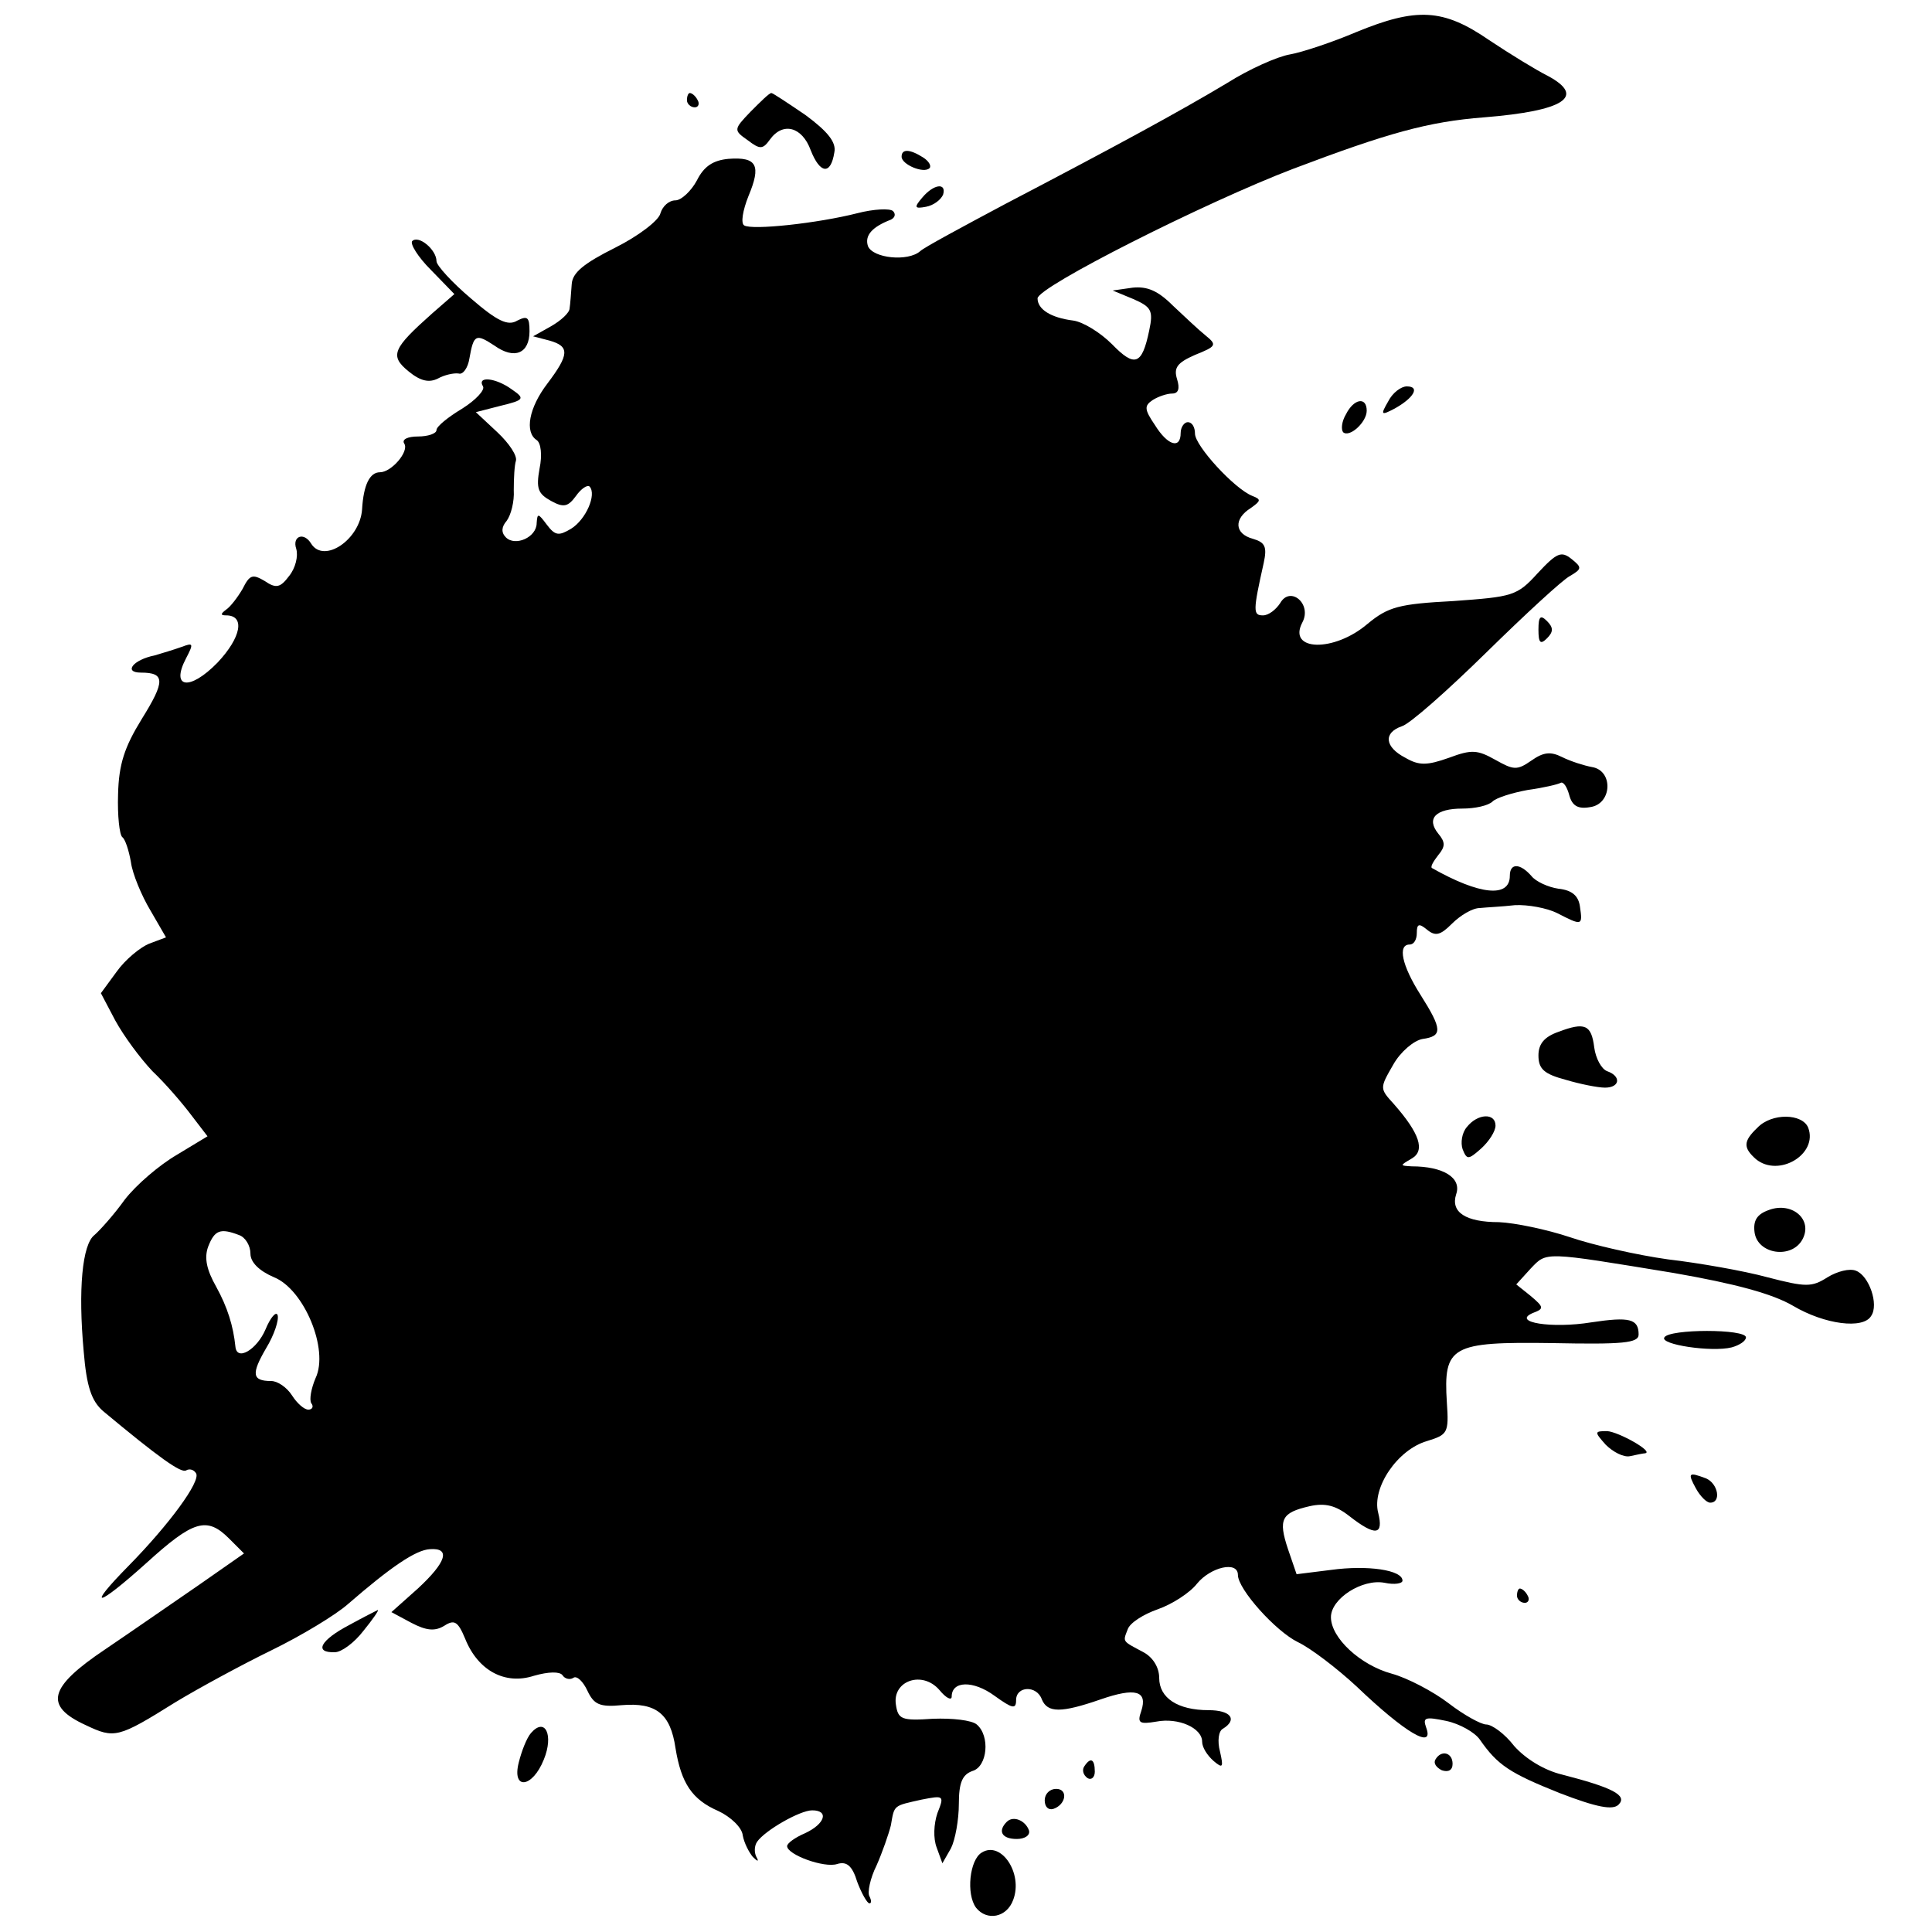 <?xml version="1.0" standalone="no"?>
<!DOCTYPE svg PUBLIC "-//W3C//DTD SVG 20010904//EN"
 "http://www.w3.org/TR/2001/REC-SVG-20010904/DTD/svg10.dtd">
<svg version="1.0" xmlns="http://www.w3.org/2000/svg"
 width="270pt" height="270pt" viewBox="0 0 270 270"
 preserveAspectRatio="xMidYMid meet">
<g transform="translate(0,270) scale(0.1,-0.1)"
fill="#000000" stroke="none">
<path d="M1895 2655 c-33 -14 -75 -28 -92 -31 -18 -3 -58 -21 -88 -40 -65 -39
-155 -88 -310 -169 -60 -32 -114 -61 -119 -66 -17 -15 -66 -10 -73 7 -5 15 6
27 32 37 6 3 7 8 3 12 -4 4 -27 3 -50 -3 -55 -14 -147 -24 -158 -17 -5 3 -2
21 6 41 18 43 12 55 -28 52 -21 -2 -34 -10 -44 -30 -8 -15 -22 -28 -30 -28 -9
0 -18 -8 -21 -18 -2 -10 -31 -32 -63 -48 -44 -22 -60 -35 -61 -51 -1 -13 -2
-28 -3 -34 0 -6 -12 -17 -26 -25 l-25 -14 23 -6 c28 -8 28 -19 -3 -60 -26 -34
-32 -68 -15 -79 6 -4 8 -21 4 -40 -5 -28 -2 -35 16 -45 18 -10 24 -8 35 7 7
10 16 16 19 13 10 -11 -5 -46 -26 -59 -17 -10 -22 -10 -34 6 -12 16 -13 16
-14 2 0 -20 -30 -33 -43 -20 -7 7 -6 15 1 23 6 8 11 27 10 43 0 17 1 35 3 41
2 7 -9 24 -26 40 l-30 28 35 9 c33 8 34 10 15 23 -22 16 -49 19 -40 4 3 -5
-10 -19 -29 -31 -20 -12 -36 -25 -36 -30 0 -5 -12 -9 -26 -9 -14 0 -23 -4 -19
-10 7 -11 -18 -40 -34 -40 -14 0 -23 -17 -25 -52 -3 -42 -53 -76 -71 -48 -10
17 -27 11 -21 -7 3 -10 -1 -27 -10 -38 -12 -16 -18 -18 -34 -7 -17 10 -21 9
-31 -11 -7 -12 -17 -25 -23 -29 -8 -6 -8 -8 0 -8 27 0 21 -31 -12 -66 -39 -40
-66 -36 -44 6 11 21 10 22 -6 16 -11 -4 -28 -9 -38 -12 -30 -6 -44 -24 -19
-24 34 0 34 -12 1 -65 -24 -39 -32 -63 -33 -105 -1 -30 2 -57 6 -60 4 -3 9
-18 12 -35 2 -16 15 -47 27 -67 l22 -38 -24 -9 c-12 -5 -33 -22 -45 -39 l-22
-30 20 -38 c12 -22 35 -53 52 -71 18 -17 42 -45 54 -61 l23 -30 -43 -26 c-24
-14 -57 -42 -73 -63 -15 -21 -35 -43 -42 -49 -17 -13 -23 -76 -15 -163 4 -49
11 -69 27 -83 78 -65 109 -87 116 -83 5 3 11 1 14 -4 7 -11 -38 -72 -94 -129
-61 -62 -45 -59 25 4 65 59 84 65 115 34 l21 -21 -63 -44 c-35 -24 -94 -65
-131 -90 -79 -53 -86 -79 -27 -106 40 -19 45 -18 125 32 33 20 94 53 135 73
41 20 89 49 106 64 60 52 95 76 115 77 29 2 23 -18 -17 -55 l-37 -33 28 -15
c21 -11 33 -12 46 -4 14 9 19 6 29 -18 18 -45 56 -65 96 -52 21 6 36 6 40 1 3
-5 10 -7 15 -4 5 4 14 -5 20 -18 9 -19 17 -23 48 -20 48 4 68 -12 75 -60 8
-49 23 -72 60 -88 17 -8 33 -23 34 -34 2 -11 9 -24 14 -30 7 -7 9 -7 5 0 -3 6
-3 15 1 21 11 16 60 44 77 44 24 0 18 -19 -10 -32 -14 -6 -25 -14 -25 -18 0
-12 52 -31 70 -25 13 4 21 -2 28 -25 6 -16 14 -30 17 -30 3 0 3 4 0 10 -3 5 1
25 10 43 8 18 17 44 20 56 5 29 3 27 43 36 31 6 32 6 22 -19 -5 -15 -6 -35 -1
-48 l8 -22 12 21 c6 12 11 40 11 62 0 30 5 41 19 46 21 6 25 49 6 65 -7 6 -34
9 -61 8 -44 -3 -49 -1 -52 20 -5 33 37 48 61 20 9 -11 17 -15 17 -9 0 22 30
23 60 1 25 -18 30 -19 30 -6 0 20 29 21 36 1 8 -19 27 -19 82 0 49 17 66 12
57 -16 -6 -17 -3 -19 21 -15 31 6 64 -9 64 -28 0 -8 7 -19 16 -27 13 -11 14
-9 9 13 -4 15 -2 29 4 32 21 13 11 26 -20 26 -43 0 -69 17 -69 45 0 15 -9 29
-22 36 -30 16 -29 14 -22 32 3 9 22 21 42 28 20 7 45 23 55 36 19 23 57 32 57
12 0 -20 53 -79 84 -94 17 -8 54 -36 82 -62 68 -65 109 -89 97 -57 -5 14 -1
15 28 9 19 -4 40 -16 47 -26 25 -36 42 -47 112 -75 52 -20 74 -24 82 -16 13
13 -9 24 -79 42 -25 6 -51 22 -67 40 -13 17 -31 30 -39 30 -7 0 -31 13 -53 30
-21 16 -57 35 -79 41 -44 12 -85 50 -85 79 0 26 44 54 75 48 14 -3 25 -1 25 3
0 15 -49 22 -100 15 l-48 -6 -12 35 c-14 42 -9 51 30 60 22 5 37 1 56 -14 36
-28 48 -27 40 5 -9 35 27 88 68 100 29 9 31 11 28 54 -5 79 6 85 147 83 99 -2
121 0 121 12 0 22 -13 25 -66 17 -55 -9 -112 0 -82 13 16 6 16 8 -3 24 l-20
16 20 22 c23 24 17 24 200 -6 86 -15 138 -29 167 -46 44 -26 98 -33 109 -14
11 16 -3 56 -21 63 -9 4 -27 -1 -40 -9 -22 -14 -30 -14 -84 0 -33 9 -96 20
-139 25 -43 6 -105 20 -137 31 -33 11 -77 20 -99 21 -47 0 -68 14 -60 39 8 23
-18 39 -62 39 -17 1 -17 1 0 11 19 11 11 35 -25 76 -20 22 -20 22 -1 55 10 18
29 34 41 36 28 4 28 13 -3 62 -26 41 -32 70 -15 70 6 0 10 7 10 16 0 13 3 14
14 5 12 -10 19 -8 35 8 12 12 29 22 39 22 9 1 32 2 49 4 18 1 45 -4 59 -11 35
-18 36 -18 32 9 -2 15 -11 23 -30 25 -14 2 -32 10 -38 18 -16 18 -30 18 -30 0
0 -31 -42 -27 -109 11 -2 2 2 9 9 18 10 12 10 18 0 30 -17 21 -4 35 34 35 17
0 36 4 42 10 5 5 27 12 49 16 22 3 43 8 46 10 4 2 9 -6 12 -17 4 -15 12 -20
29 -17 31 4 33 51 3 56 -11 2 -30 8 -42 14 -16 8 -26 7 -43 -5 -20 -14 -25
-13 -50 1 -25 14 -33 15 -65 3 -31 -11 -42 -11 -61 0 -29 15 -31 35 -5 44 11
3 64 50 118 103 54 53 107 102 117 107 17 10 17 12 2 24 -14 11 -20 9 -47 -20
-29 -32 -35 -33 -118 -39 -76 -4 -91 -8 -120 -32 -47 -40 -112 -38 -91 2 14
26 -17 52 -31 27 -6 -9 -16 -17 -24 -17 -14 0 -14 6 1 73 5 23 2 29 -15 34
-26 7 -27 28 -3 43 14 10 15 12 2 17 -25 10 -80 70 -80 87 0 9 -4 16 -10 16
-5 0 -10 -7 -10 -15 0 -23 -18 -18 -36 11 -15 22 -15 27 -3 35 8 5 20 9 27 9
9 0 11 7 7 20 -5 16 0 23 25 34 30 12 31 14 15 27 -10 8 -30 27 -46 42 -21 21
-36 27 -56 25 l-28 -4 29 -12 c25 -11 28 -16 22 -44 -10 -48 -20 -52 -52 -19
-16 16 -40 31 -54 33 -32 4 -50 16 -50 31 0 16 234 134 357 181 132 50 189 66
267 72 112 9 143 29 89 58 -16 8 -52 30 -82 50 -64 44 -101 46 -186 11z
m-1561 -1681 c9 -3 16 -15 16 -26 0 -12 12 -24 33 -33 42 -17 77 -101 58 -141
-6 -14 -9 -30 -6 -35 4 -5 1 -9 -4 -9 -6 0 -16 9 -23 20 -7 11 -20 20 -29 20
-27 0 -28 10 -7 46 11 18 18 39 16 46 -2 6 -10 -3 -17 -20 -12 -28 -40 -45
-42 -24 -3 29 -11 55 -27 84 -13 23 -17 40 -11 56 9 23 17 26 43 16z"/>
<path d="M960 2560 c0 -5 5 -10 11 -10 5 0 7 5 4 10 -3 6 -8 10 -11 10 -2 0
-4 -4 -4 -10z"/>
<path d="M1049 2544 c-24 -25 -24 -26 -4 -40 17 -13 21 -13 31 1 18 25 45 18
57 -15 13 -33 28 -35 33 -3 3 14 -9 29 -40 52 -25 17 -46 31 -48 31 -3 0 -15
-12 -29 -26z"/>
<path d="M1260 2481 c0 -11 31 -24 39 -16 3 3 -1 10 -9 15 -19 12 -30 12 -30
1z"/>
<path d="M1289 2424 c-12 -14 -11 -16 5 -13 11 2 21 10 24 17 5 17 -13 15 -29
-4z"/>
<path d="M576 2363 c-3 -4 8 -22 26 -40 l33 -34 -31 -27 c-55 -49 -60 -59 -33
-81 17 -14 29 -16 41 -10 9 5 22 8 29 7 6 -2 13 8 15 21 6 34 9 35 35 18 28
-20 49 -11 49 20 0 20 -3 22 -17 15 -13 -8 -28 -1 -65 31 -26 22 -48 46 -48
52 0 16 -25 37 -34 28z"/>
<path d="M1940 2139 c-11 -19 -10 -20 9 -10 27 15 36 31 17 31 -8 0 -20 -9
-26 -21z"/>
<path d="M1881 2121 c-6 -10 -7 -21 -4 -25 9 -8 33 14 33 30 0 20 -18 17 -29
-5z"/>
<path d="M2150 1820 c0 -19 3 -21 12 -12 9 9 9 15 0 24 -9 9 -12 7 -12 -12z"/>
<path d="M2178 1258 c-20 -7 -28 -17 -28 -33 0 -19 8 -26 38 -34 20 -6 45 -11
55 -11 21 0 23 16 3 23 -8 3 -16 18 -18 33 -4 32 -13 36 -50 22z"/>
<path d="M2050 1125 c-7 -8 -9 -22 -6 -31 6 -15 8 -15 26 1 11 10 20 24 20 32
0 18 -25 17 -40 -2z"/>
<path d="M2456 1124 c-20 -19 -20 -28 -2 -44 32 -26 87 7 73 44 -8 20 -51 21
-71 0z"/>
<path d="M2472 1009 c-17 -6 -22 -15 -20 -31 4 -31 52 -38 67 -10 15 28 -15
53 -47 41z"/>
<path d="M2326 831 c-7 -10 66 -21 94 -14 11 3 20 9 20 14 0 12 -107 12 -114
0z"/>
<path d="M2244 681 c10 -10 25 -18 34 -16 9 2 19 4 21 4 13 2 -37 30 -53 31
-18 0 -18 -1 -2 -19z"/>
<path d="M2370 620 c6 -11 15 -20 20 -20 16 0 11 27 -6 34 -24 9 -26 8 -14
-14z"/>
<path d="M2120 470 c0 -5 5 -10 11 -10 5 0 7 5 4 10 -3 6 -8 10 -11 10 -2 0
-4 -4 -4 -10z"/>
<path d="M488 429 c-40 -21 -50 -39 -20 -38 9 0 27 13 40 30 13 16 22 29 20
29 -2 -1 -20 -10 -40 -21z"/>
<path d="M742 278 c-6 -7 -13 -25 -17 -41 -10 -39 19 -36 35 4 14 34 2 60 -18
37z"/>
<path d="M2006 241 c-3 -5 1 -11 9 -15 9 -3 15 0 15 9 0 16 -16 20 -24 6z"/>
<path d="M1515 231 c-3 -5 -1 -12 5 -16 5 -3 10 1 10 9 0 18 -6 21 -15 7z"/>
<path d="M1460 184 c0 -9 5 -14 12 -12 18 6 21 28 4 28 -9 0 -16 -7 -16 -16z"/>
<path d="M1407 154 c-13 -13 -7 -24 14 -24 11 0 19 5 17 12 -5 14 -22 21 -31
12z"/>
<path d="M1372 111 c-17 -10 -22 -58 -8 -77 15 -19 43 -14 52 11 14 37 -17 83
-44 66z"/>
</g>
</svg>
